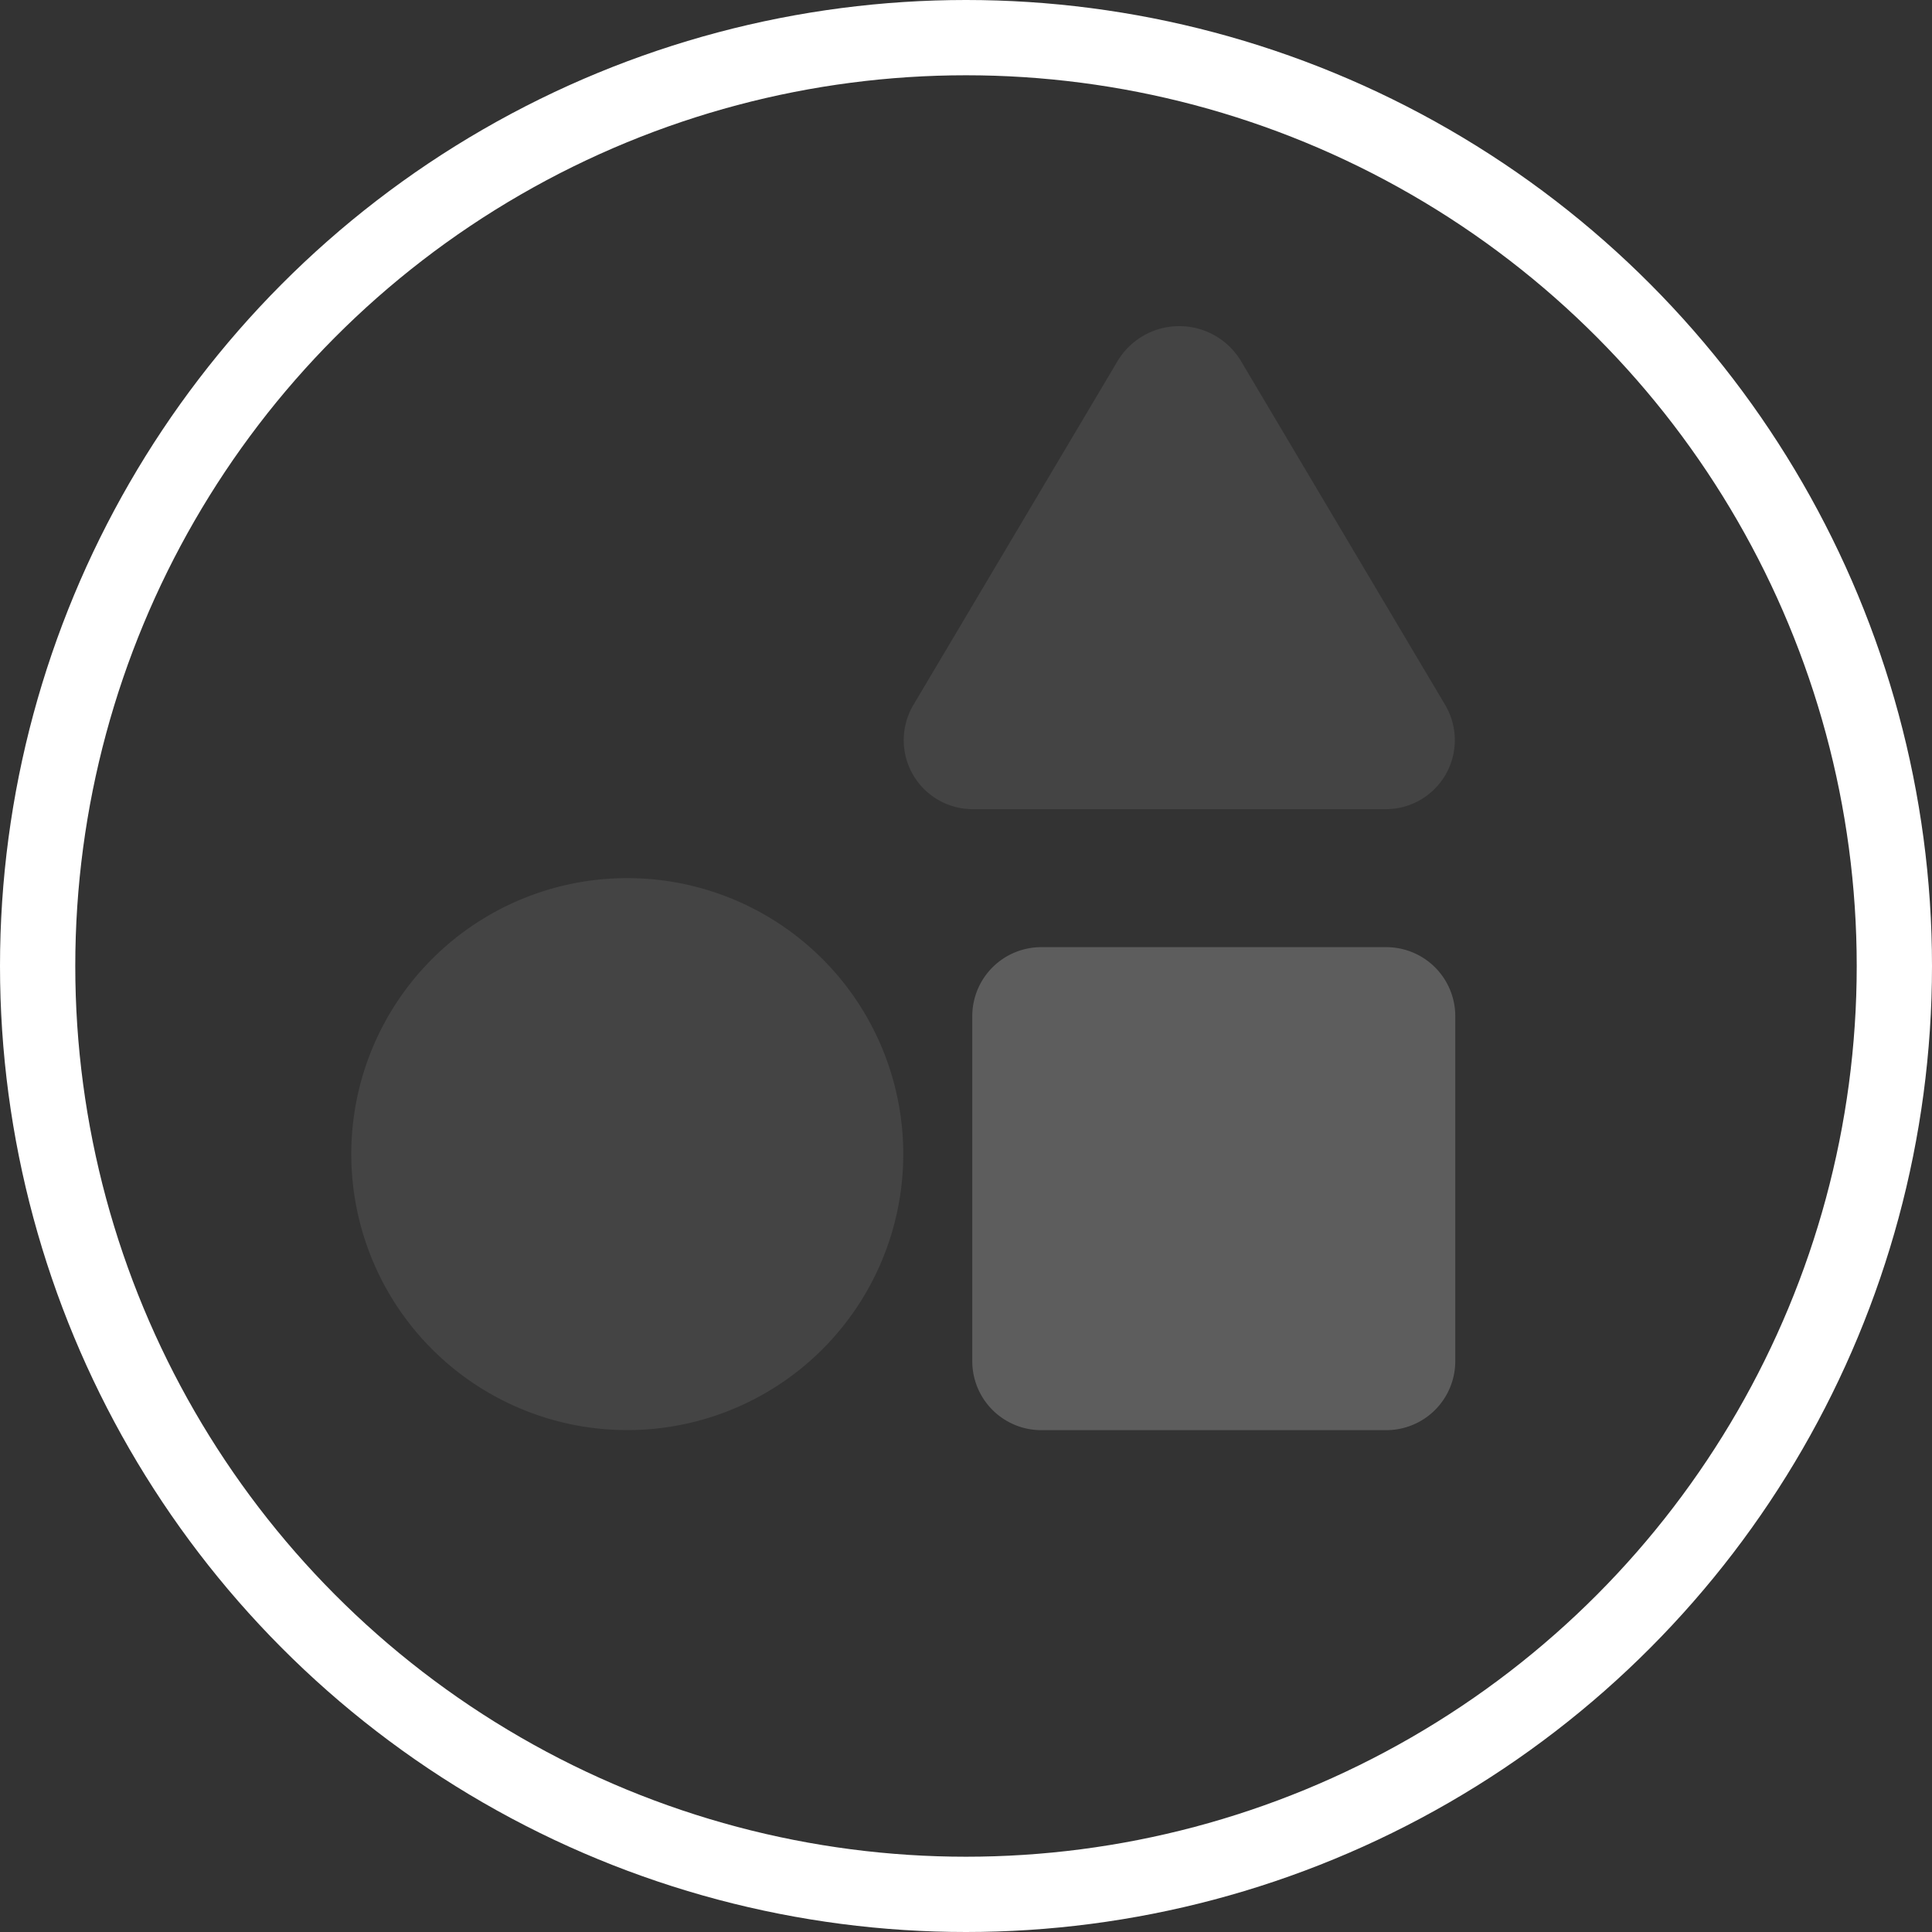 <?xml version="1.0" encoding="UTF-8"?> <svg xmlns="http://www.w3.org/2000/svg" width="77" height="77" viewBox="0 0 77 77"><rect x="0" y="0" width="77" height="77" fill="#333333" stroke="none"/><g transform="translate(-1006 -278)"><g transform="translate(1020 290.997)"><path d="M11,22A11,11,0,1,0,22,33,11,11,0,0,0,11,22Zm32.614-6.875L35.45,1.377a2.869,2.869,0,0,0-4.9,0l-8.164,13.75a2.751,2.751,0,0,0,2.45,4.125H41.164A2.751,2.751,0,0,0,43.614,15.127Z" fill="#5d5d5d" opacity="0.4"></path><path d="M307.25,290.75V304.5a2.75,2.75,0,0,1-2.75,2.75H290.75A2.75,2.75,0,0,1,288,304.5V290.75a2.75,2.75,0,0,1,2.75-2.75H304.5A2.75,2.75,0,0,1,307.25,290.75Z" transform="translate(-263.25 -263.248)" fill="#5d5d5d"></path></g><g transform="translate(1006 278)" fill="none" stroke="#fff" stroke-width="3"><circle cx="38.5" cy="38.5" r="38.5" stroke="none"></circle><circle cx="38.5" cy="38.5" r="37" fill="none"></circle></g></g></svg> 